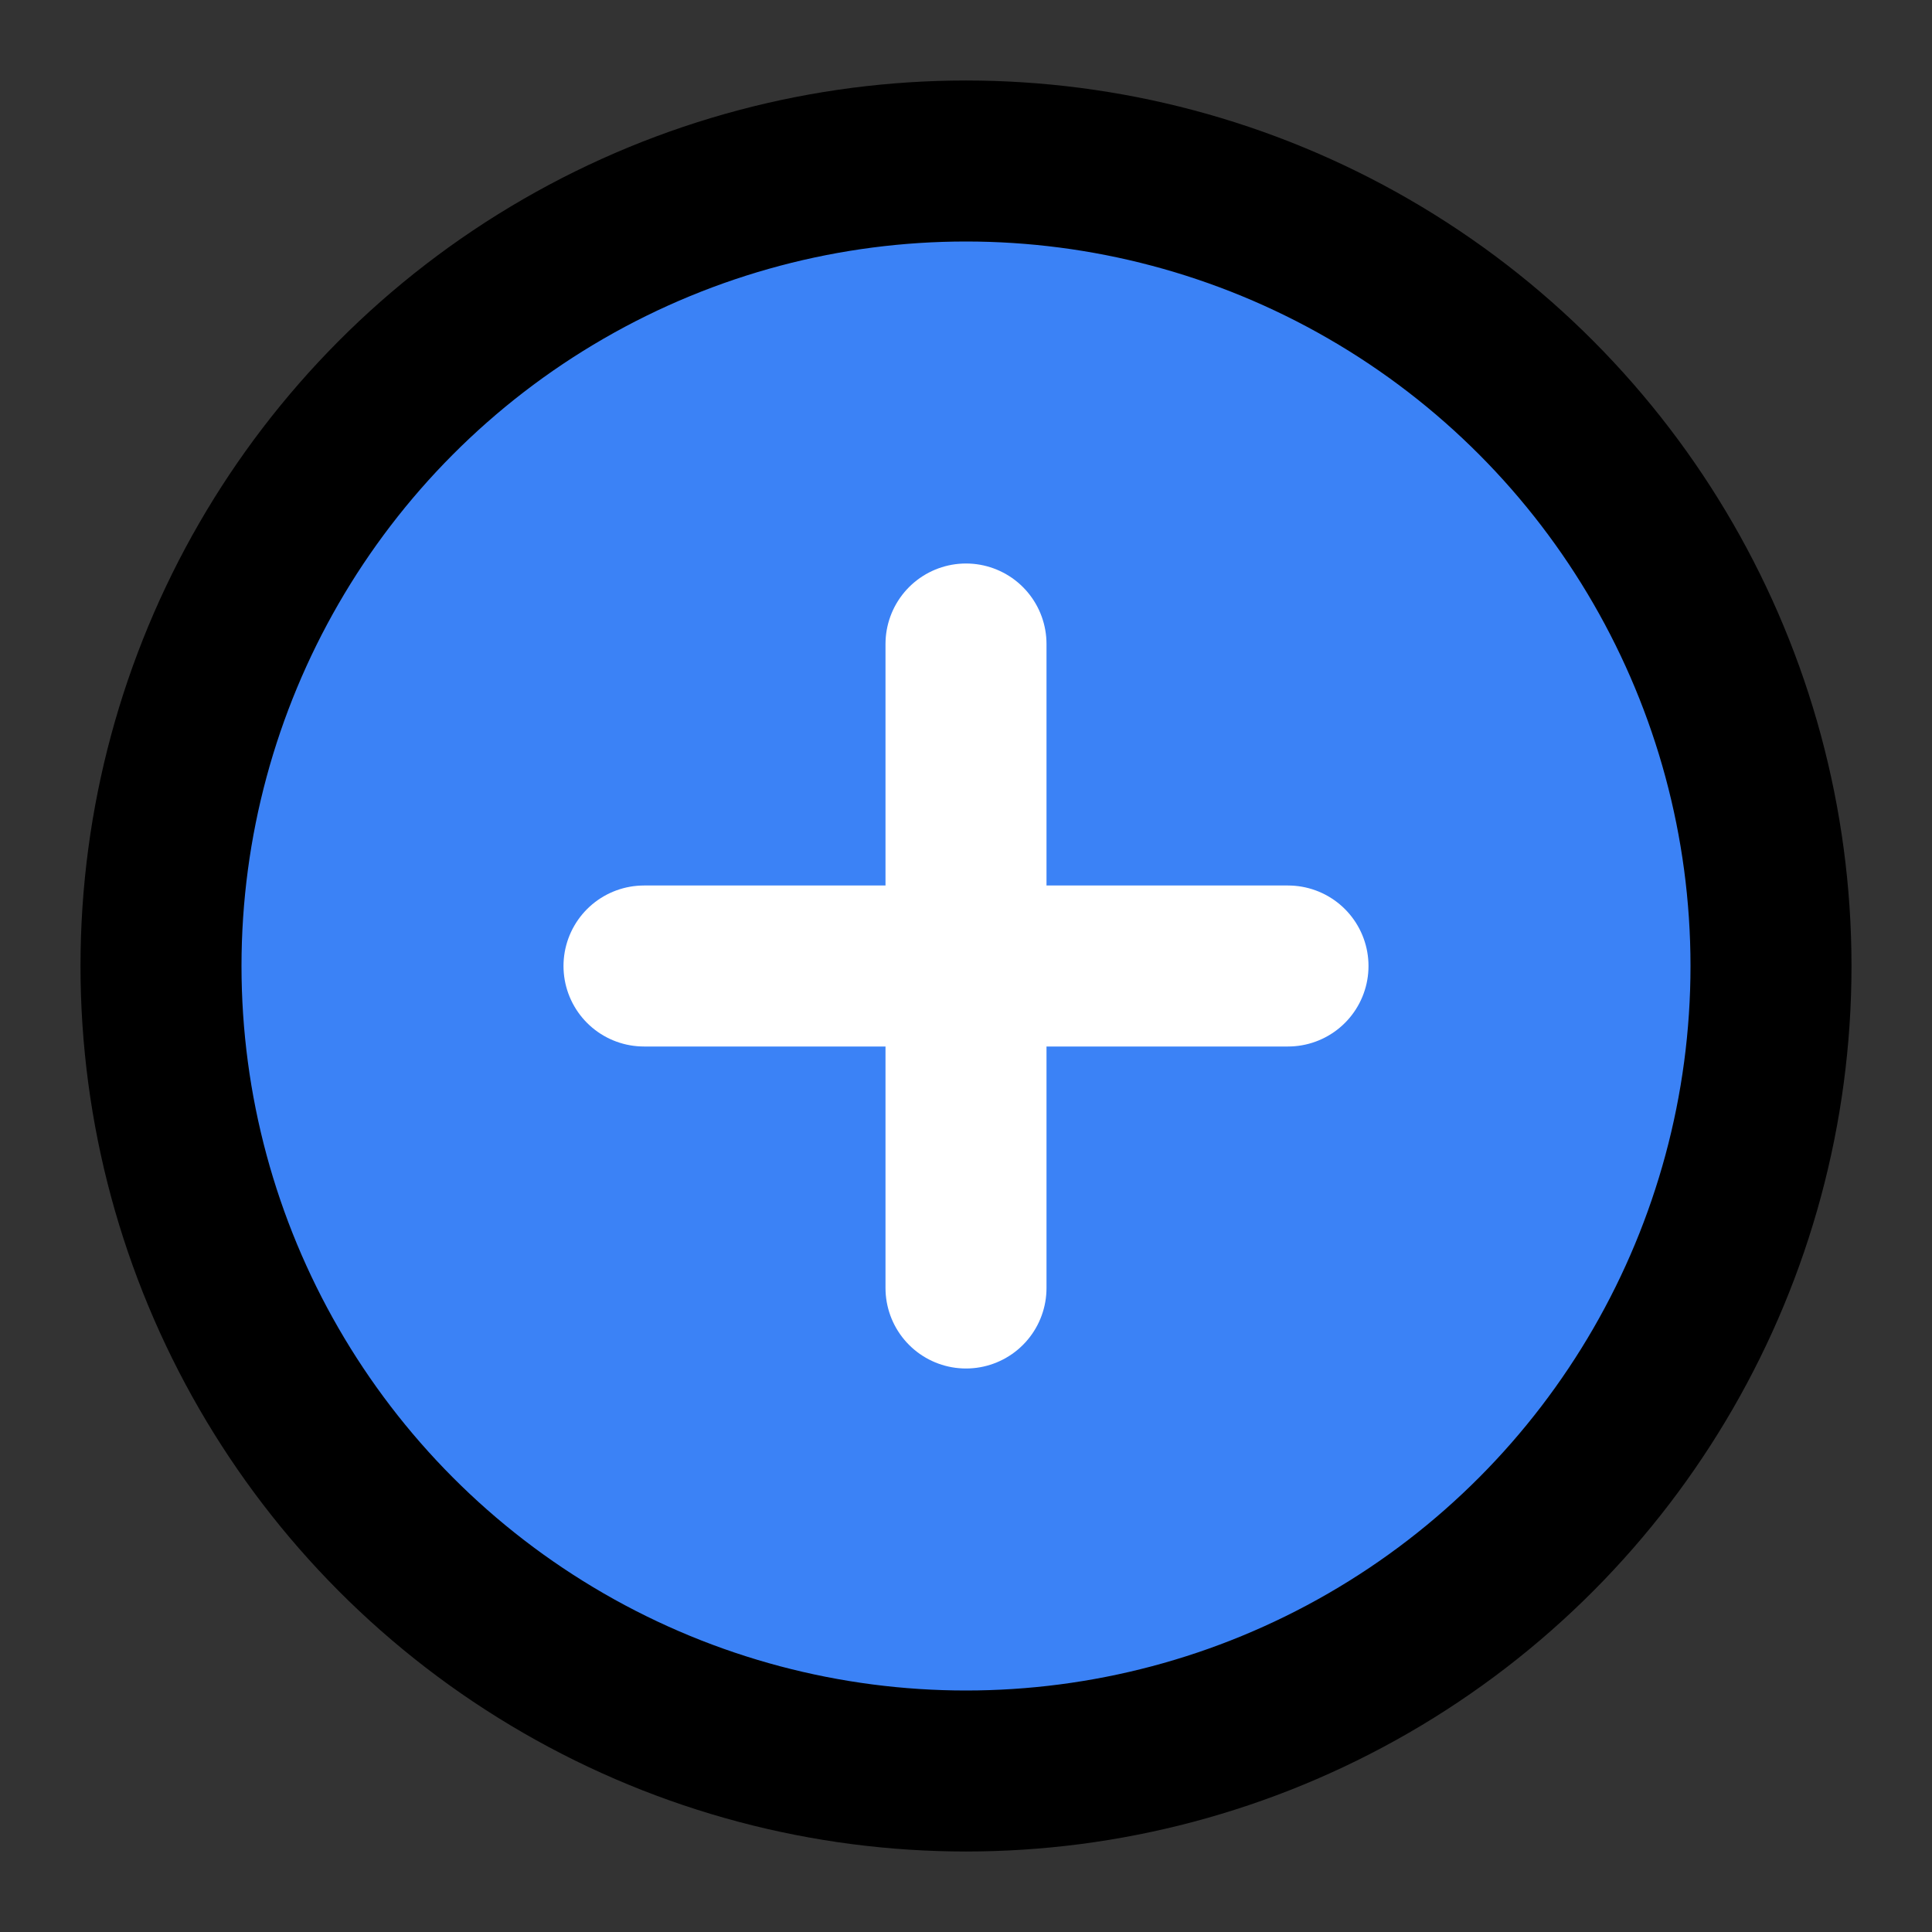 <svg xmlns="http://www.w3.org/2000/svg" width="24" height="24" viewBox="0 0 24 24" fill="none" stroke="currentColor" stroke-width="2" stroke-linecap="round" stroke-linejoin="round">
  <rect x="0" y="0" width="24" height="24" fill="#333333" stroke="none"/>
  <circle cx="12" cy="12" r="10" fill="#3B82F6" />
  <path d="M8 12h8" stroke="white" stroke-width="2" />
  <path d="M12 8v8" stroke="white" stroke-width="2" />
</svg>